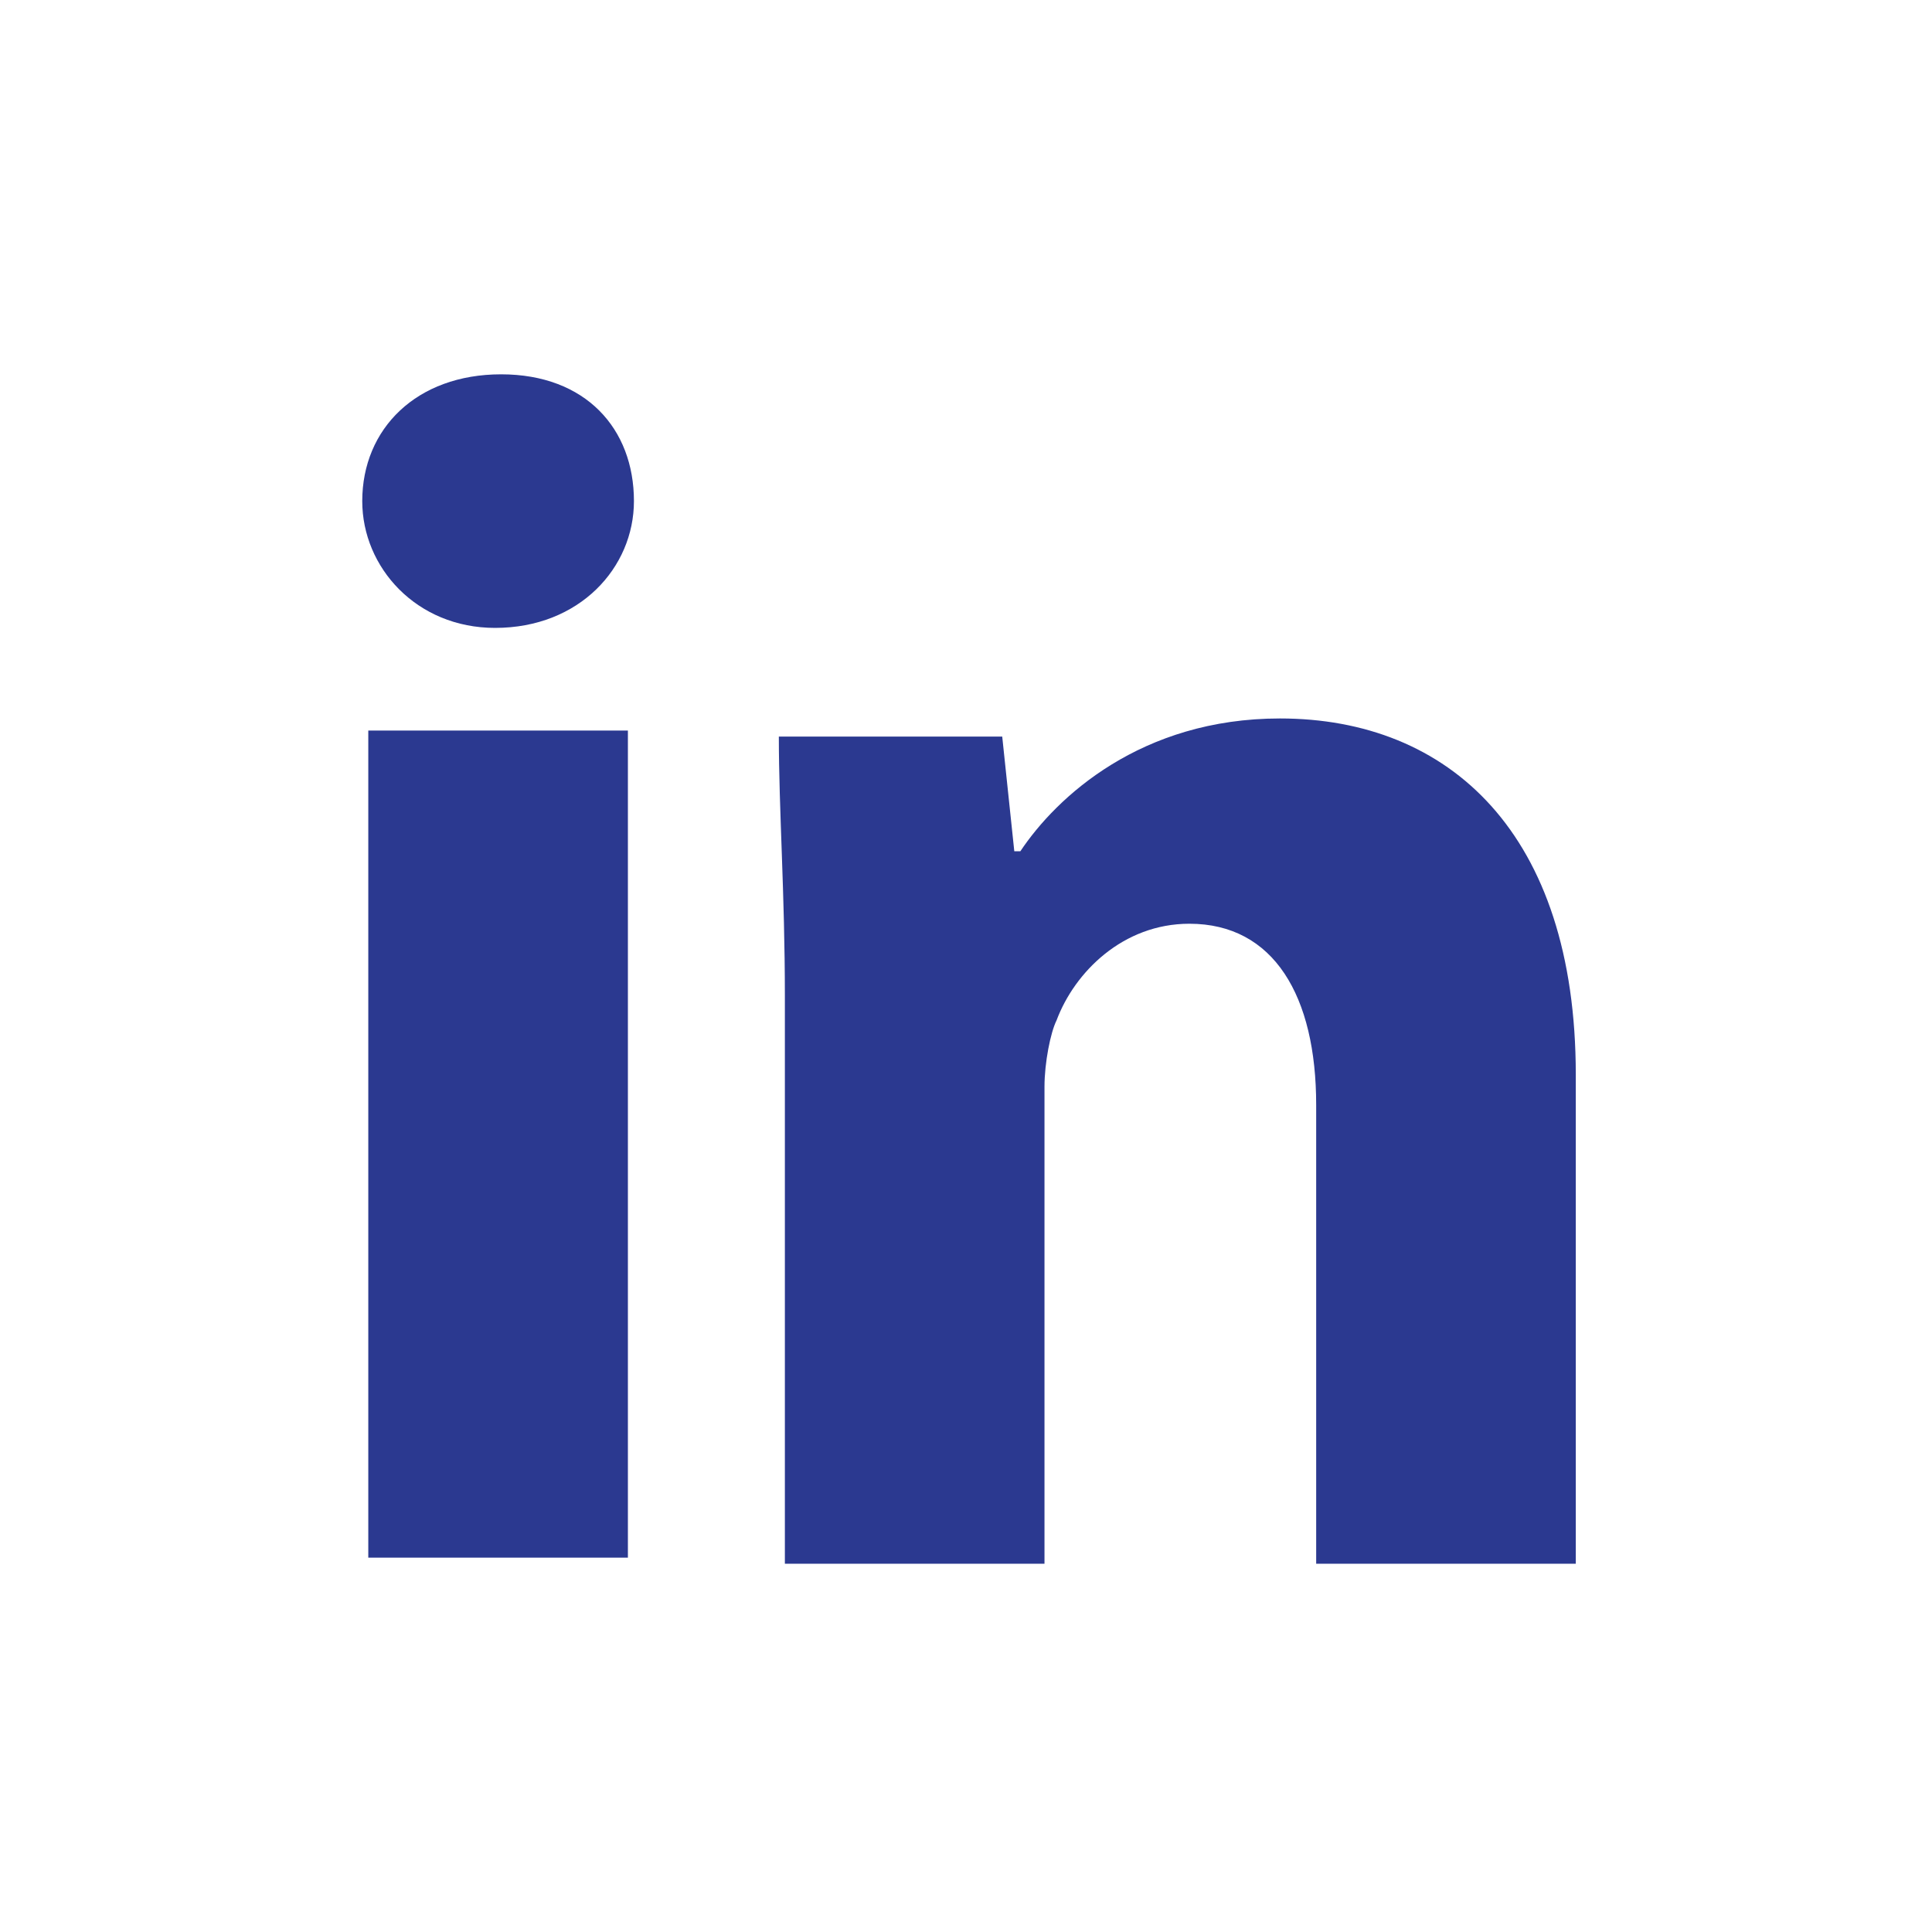 <?xml version="1.0" encoding="utf-8"?>
<!-- Generator: Adobe Illustrator 27.9.0, SVG Export Plug-In . SVG Version: 6.00 Build 0)  -->
<svg version="1.1" id="Layer_1" xmlns="http://www.w3.org/2000/svg" xmlns:xlink="http://www.w3.org/1999/xlink" x="0px" y="0px"
	 viewBox="0 0 32 32" style="enable-background:new 0 0 32 32;" xml:space="preserve">
<style type="text/css">
	.st0{fill:#2B3990;}
</style>
<path class="st0" d="M10.5,8.3c0,1.1-0.9,2.1-2.3,2.1c-1.3,0-2.2-1-2.2-2.1c0-1.2,0.9-2.1,2.3-2.1S10.5,7.1,10.5,8.3z M6.1,25.8
	V12.1h4.3v13.7H6.1z M13,16.5c0-1.7-0.1-3.1-0.1-4.3h3.7l0.2,1.9h0.1c0.6-0.9,2-2.2,4.3-2.2c2.8,0,4.9,1.9,4.9,5.9v8.1h-4.3v-7.6
	c0-1.8-0.7-3-2.1-3c-1.1,0-1.9,0.8-2.2,1.6c-0.1,0.2-0.2,0.7-0.2,1.1v7.9H13V16.5z"/>
</svg>
